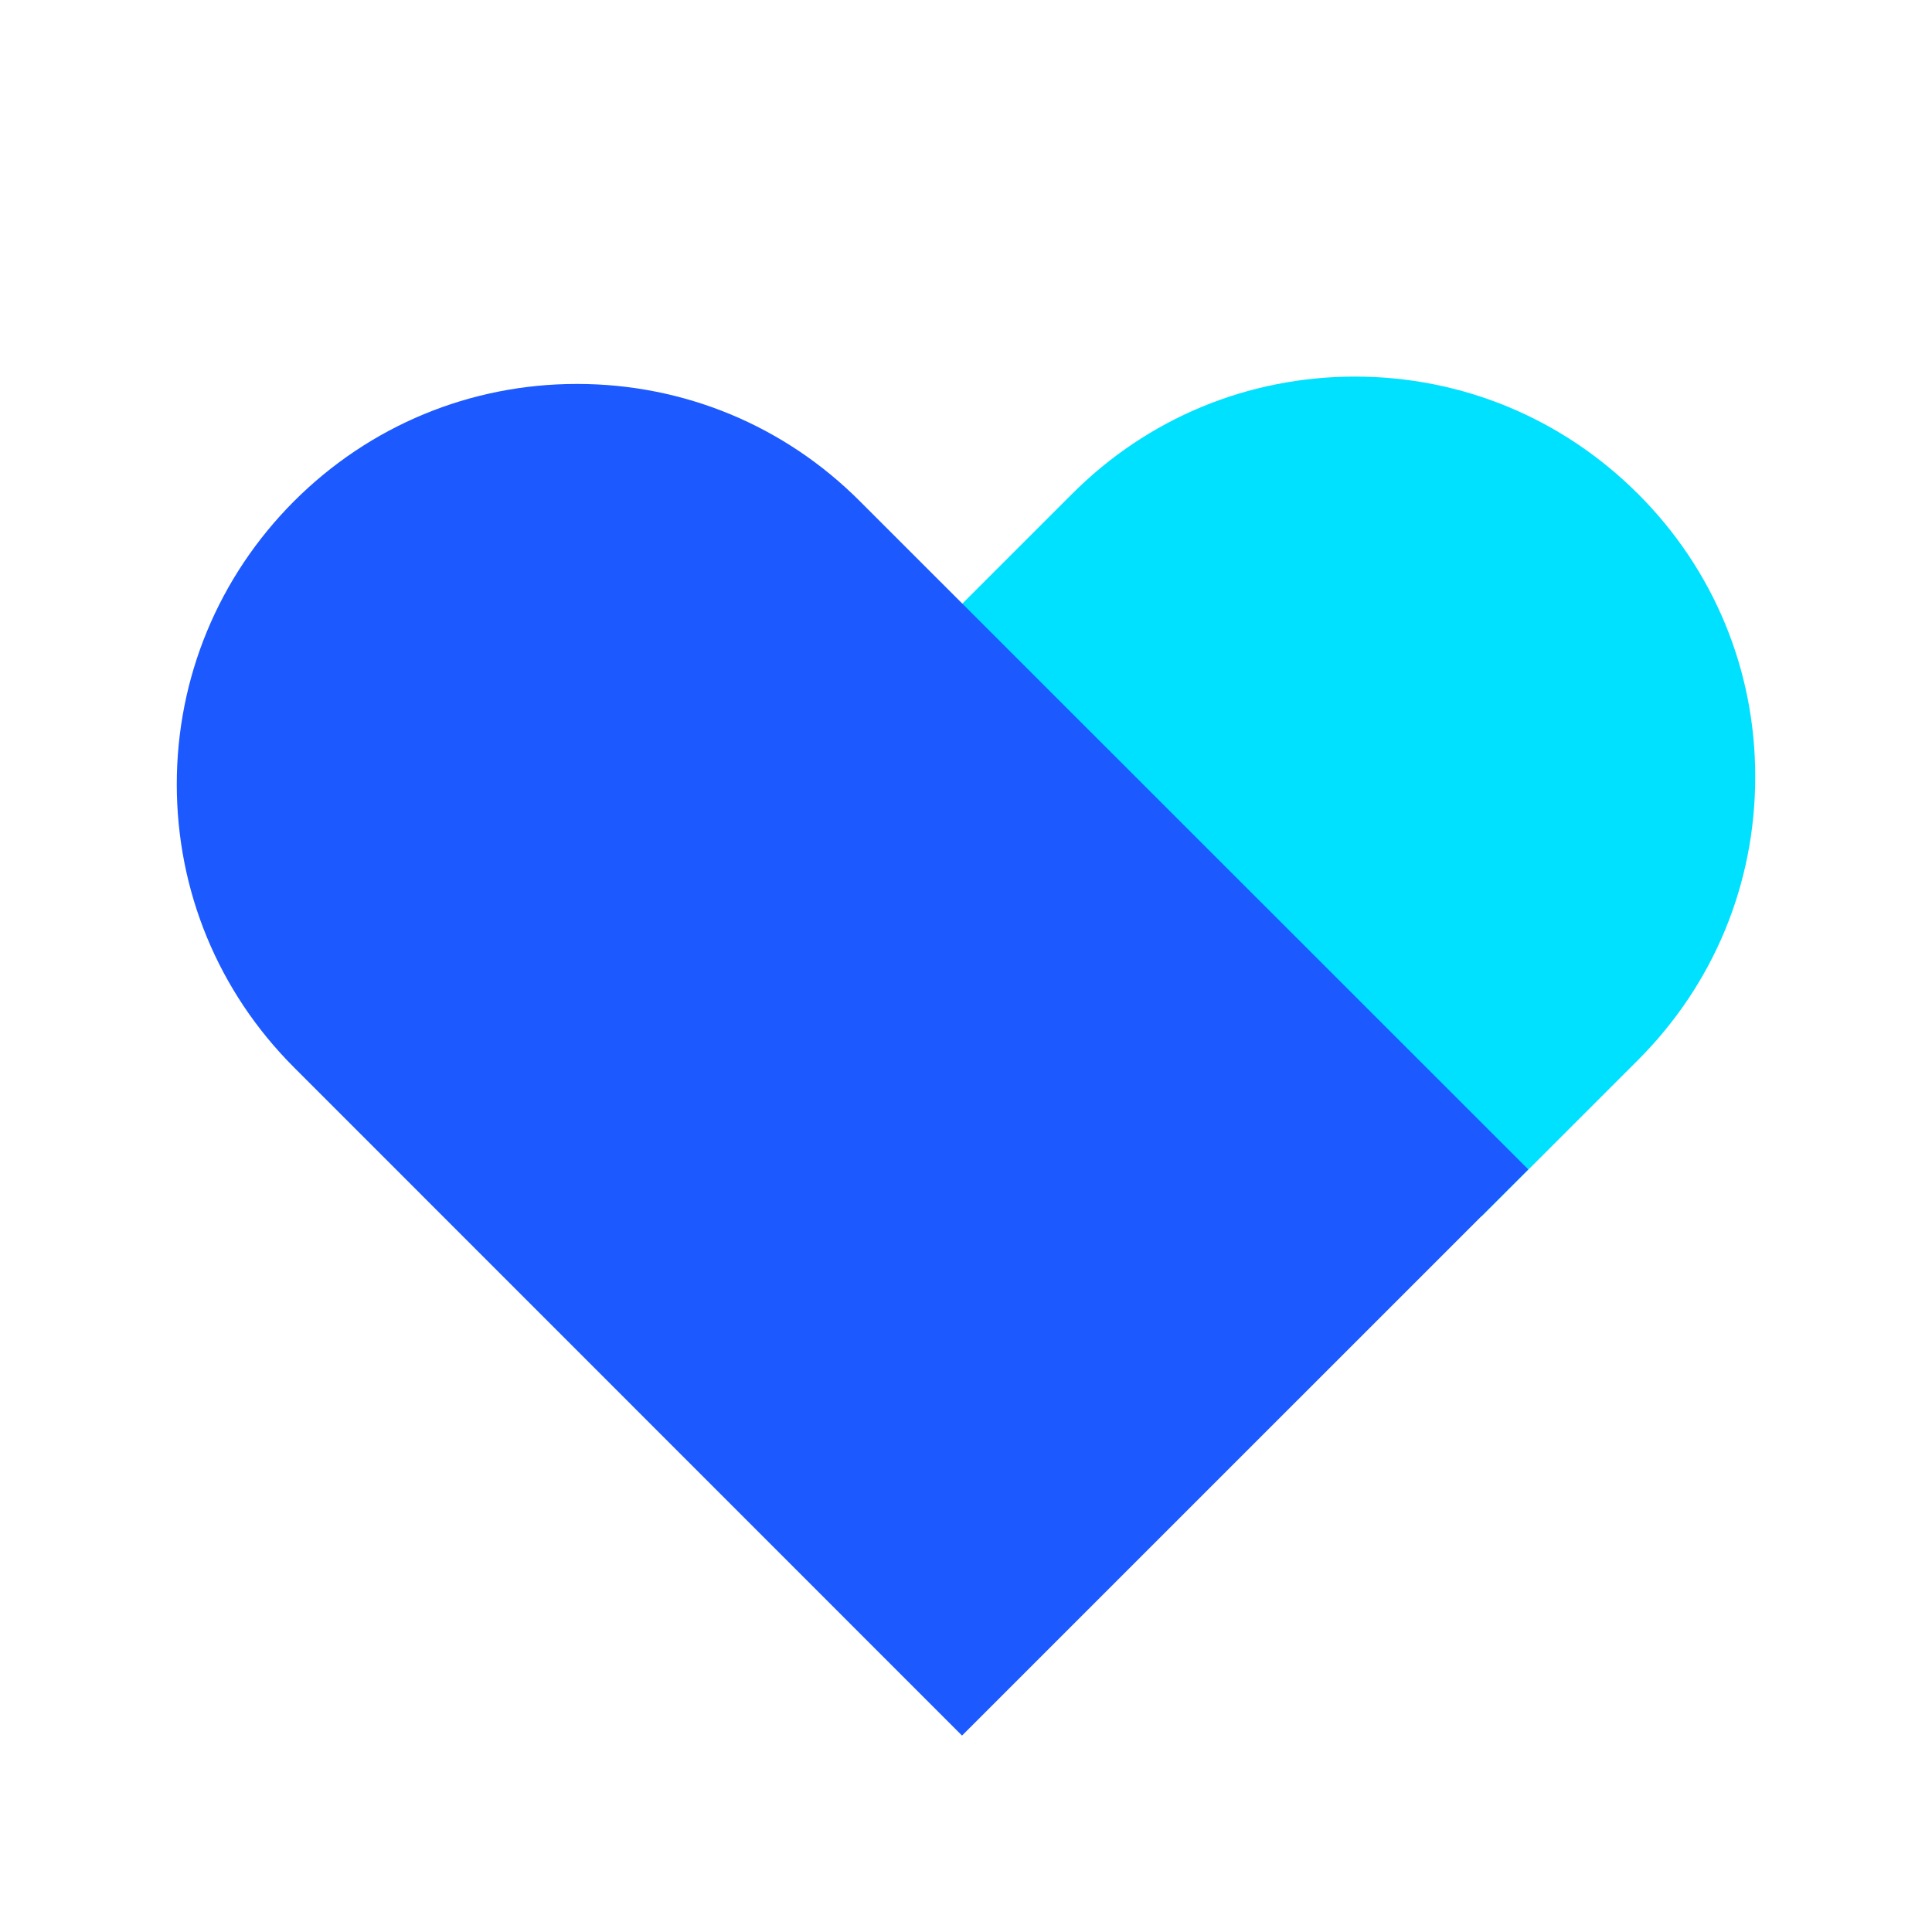 <svg xmlns="http://www.w3.org/2000/svg" width="36" height="36" viewBox="0 0 36 36"><g fill="none"><rect width="36" height="36" fill="#000" opacity="0"/><path fill="#00E1FF" d="M30.523,9.204 C29.113,7.794 27.239,7.017 25.249,7.017 C23.256,7.017 21.382,7.794 19.976,9.204 L17.061,12.118 L17.93,12.987 L26.74,21.797 L27.608,22.665 L30.523,19.751 C31.932,18.341 32.706,16.471 32.706,14.477 C32.709,12.484 31.932,10.61 30.523,9.204 Z"/><path fill="#1C59FF" d="M17.926,32.34 L5.477,19.888 C4.068,18.478 3.294,16.604 3.294,14.614 C3.294,12.625 4.071,10.751 5.477,9.341 C6.887,7.931 8.761,7.154 10.751,7.154 C12.744,7.154 14.618,7.931 16.024,9.341 L28.477,21.79 L17.926,32.34 Z"/></g></svg>